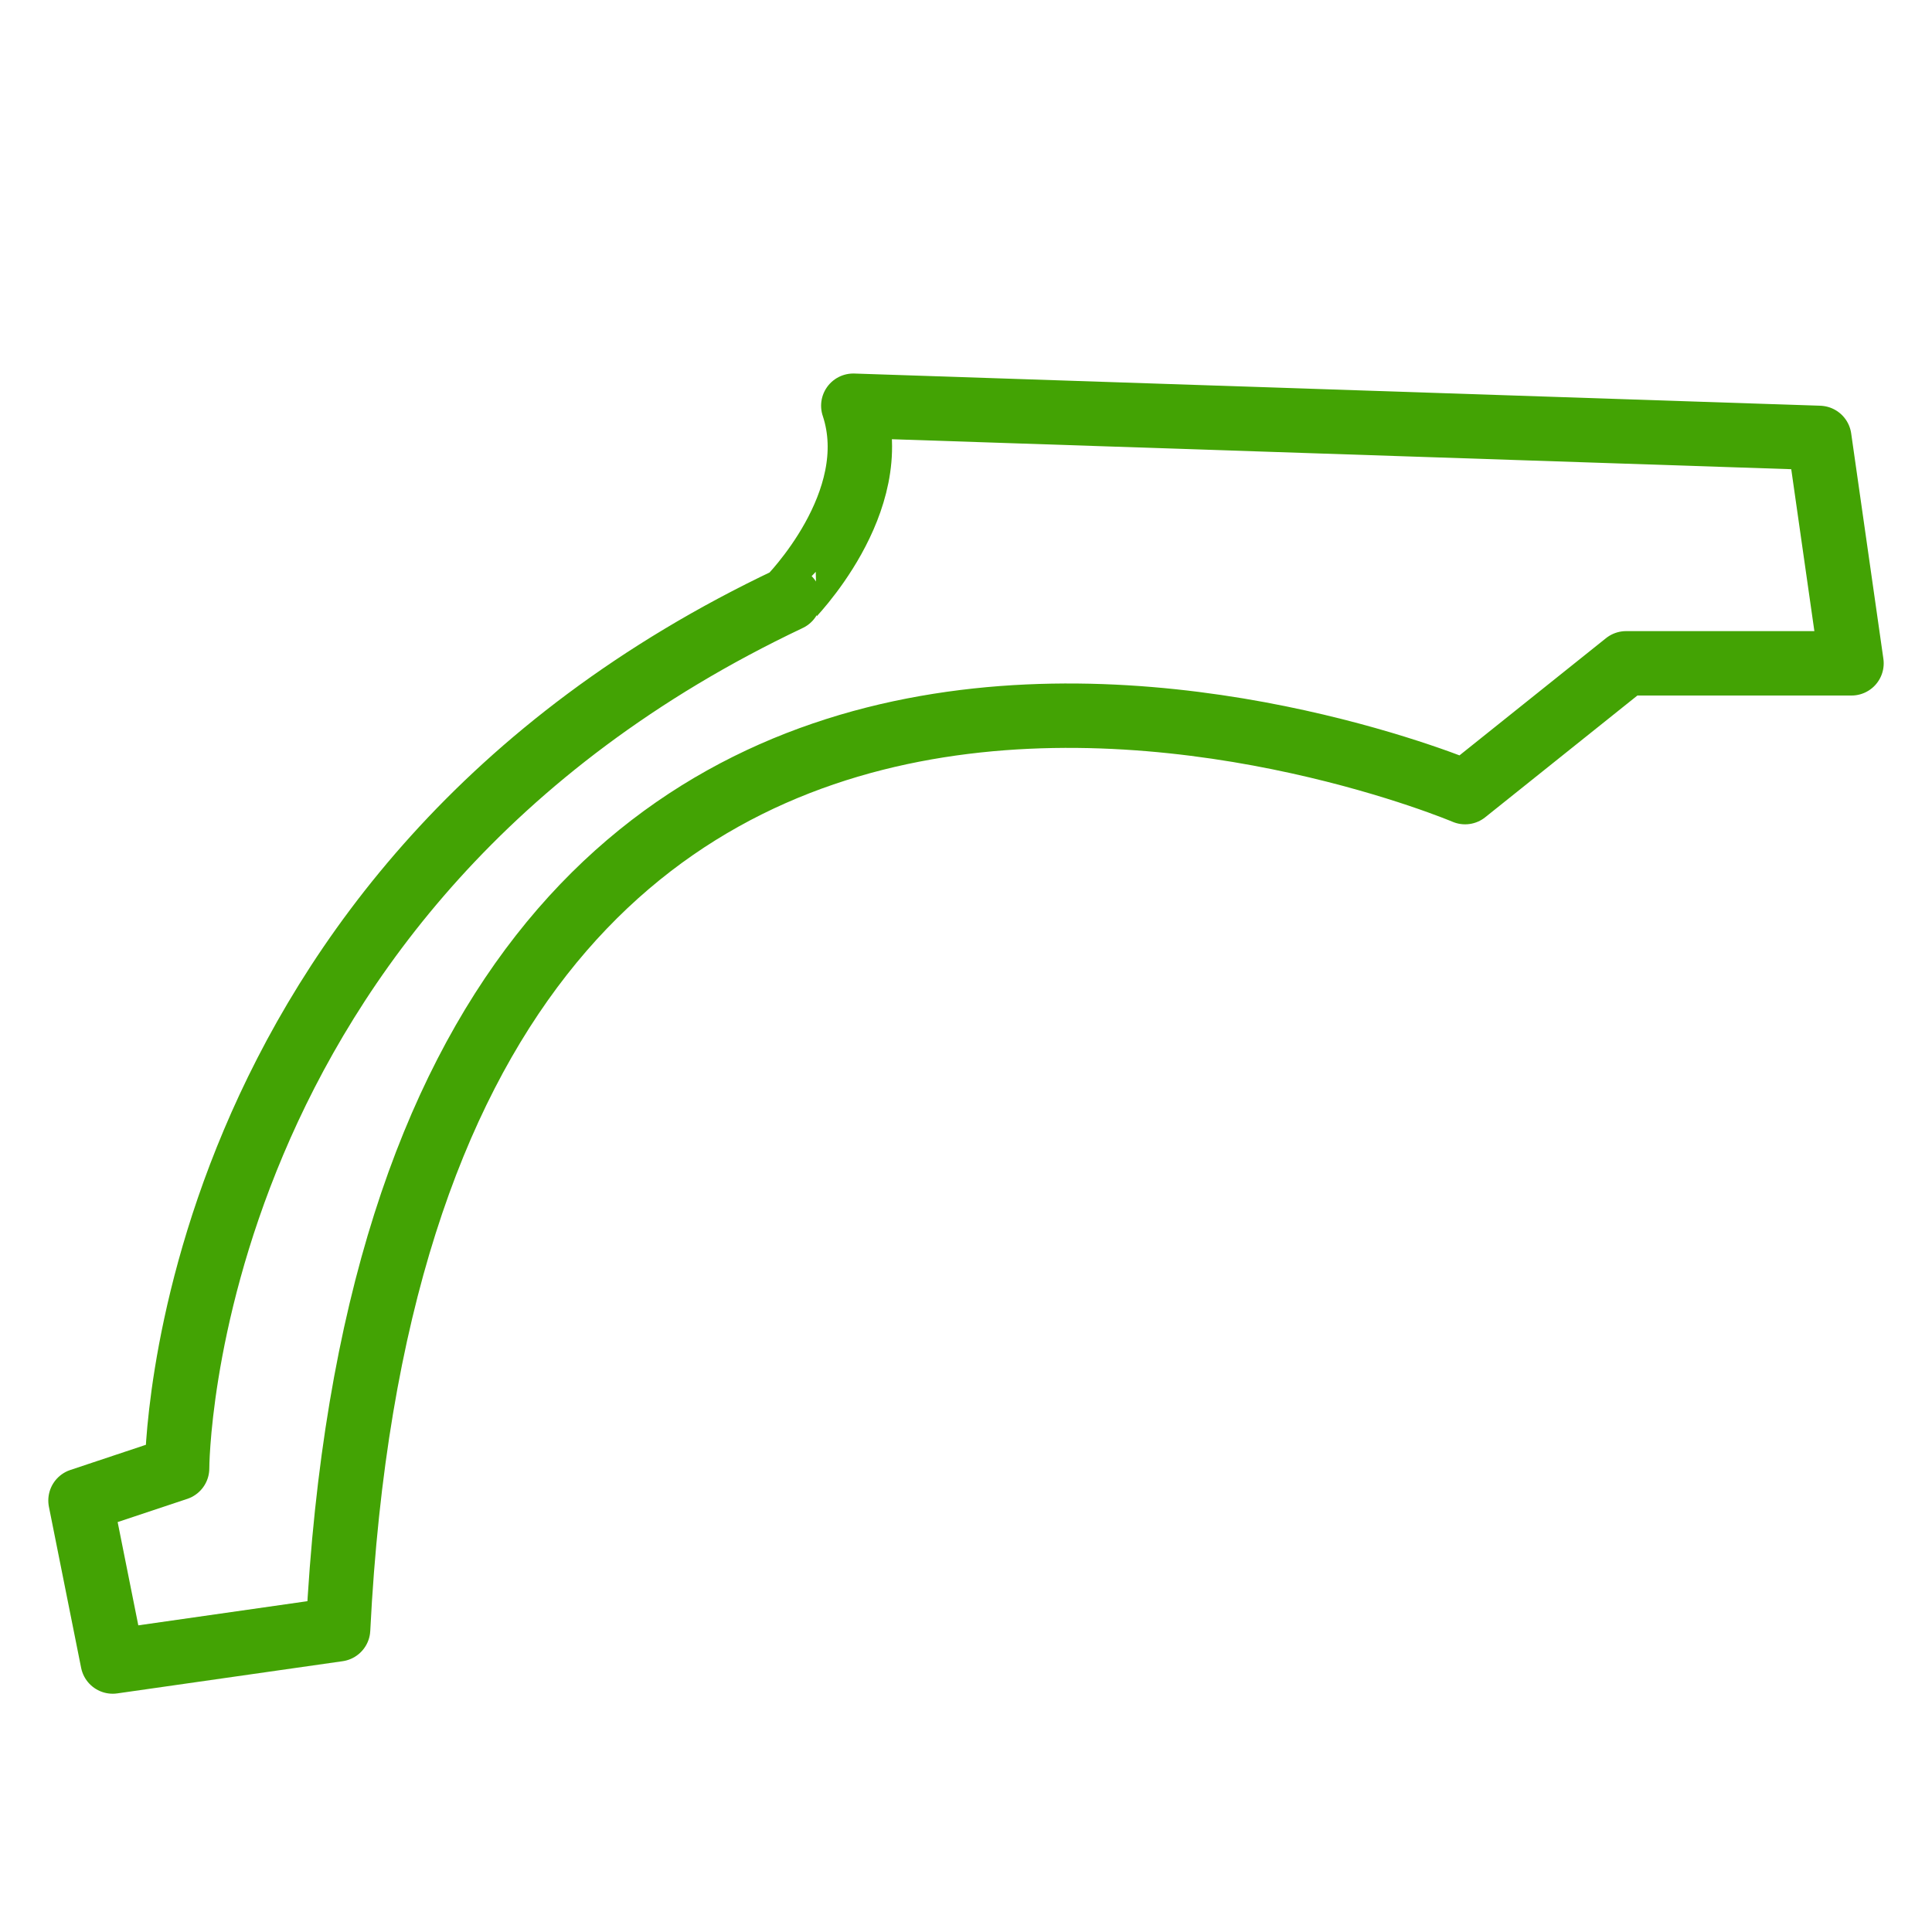 <?xml version="1.0" encoding="UTF-8"?> <svg xmlns="http://www.w3.org/2000/svg" xmlns:xlink="http://www.w3.org/1999/xlink" version="1.1" id="Слой_1" x="0px" y="0px" viewBox="0 0 60 60" style="enable-background:new 0 0 60 60;" xml:space="preserve"> <style type="text/css"> .st0{fill:none;stroke:#43A304;stroke-width:2;stroke-linecap:round;stroke-linejoin:round;stroke-miterlimit:10;} </style> <g> </g> <g> </g> <g> </g> <g> </g> <g> </g> <g> </g> <g> </g> <g> </g> <g> </g> <g> </g> <g> </g> <g> </g> <g> </g> <g> </g> <g> </g> <g> </g> <g> </g> <g> </g> <g> </g> <g> </g> <g> </g> <g> </g> <g> </g> <g> </g> <g> </g> <g> </g> <g> </g> <g> </g> <g> </g> <g> </g> <path class="st0" d="M26.5,12.6l30,1l1,7h-7l-5,4c0,0-33-14-35,26l-7,1l-1-5l3-1c0,0,0-18,19-27C24.5,18.6,27.5,15.6,26.5,12.6"></path> </svg> 